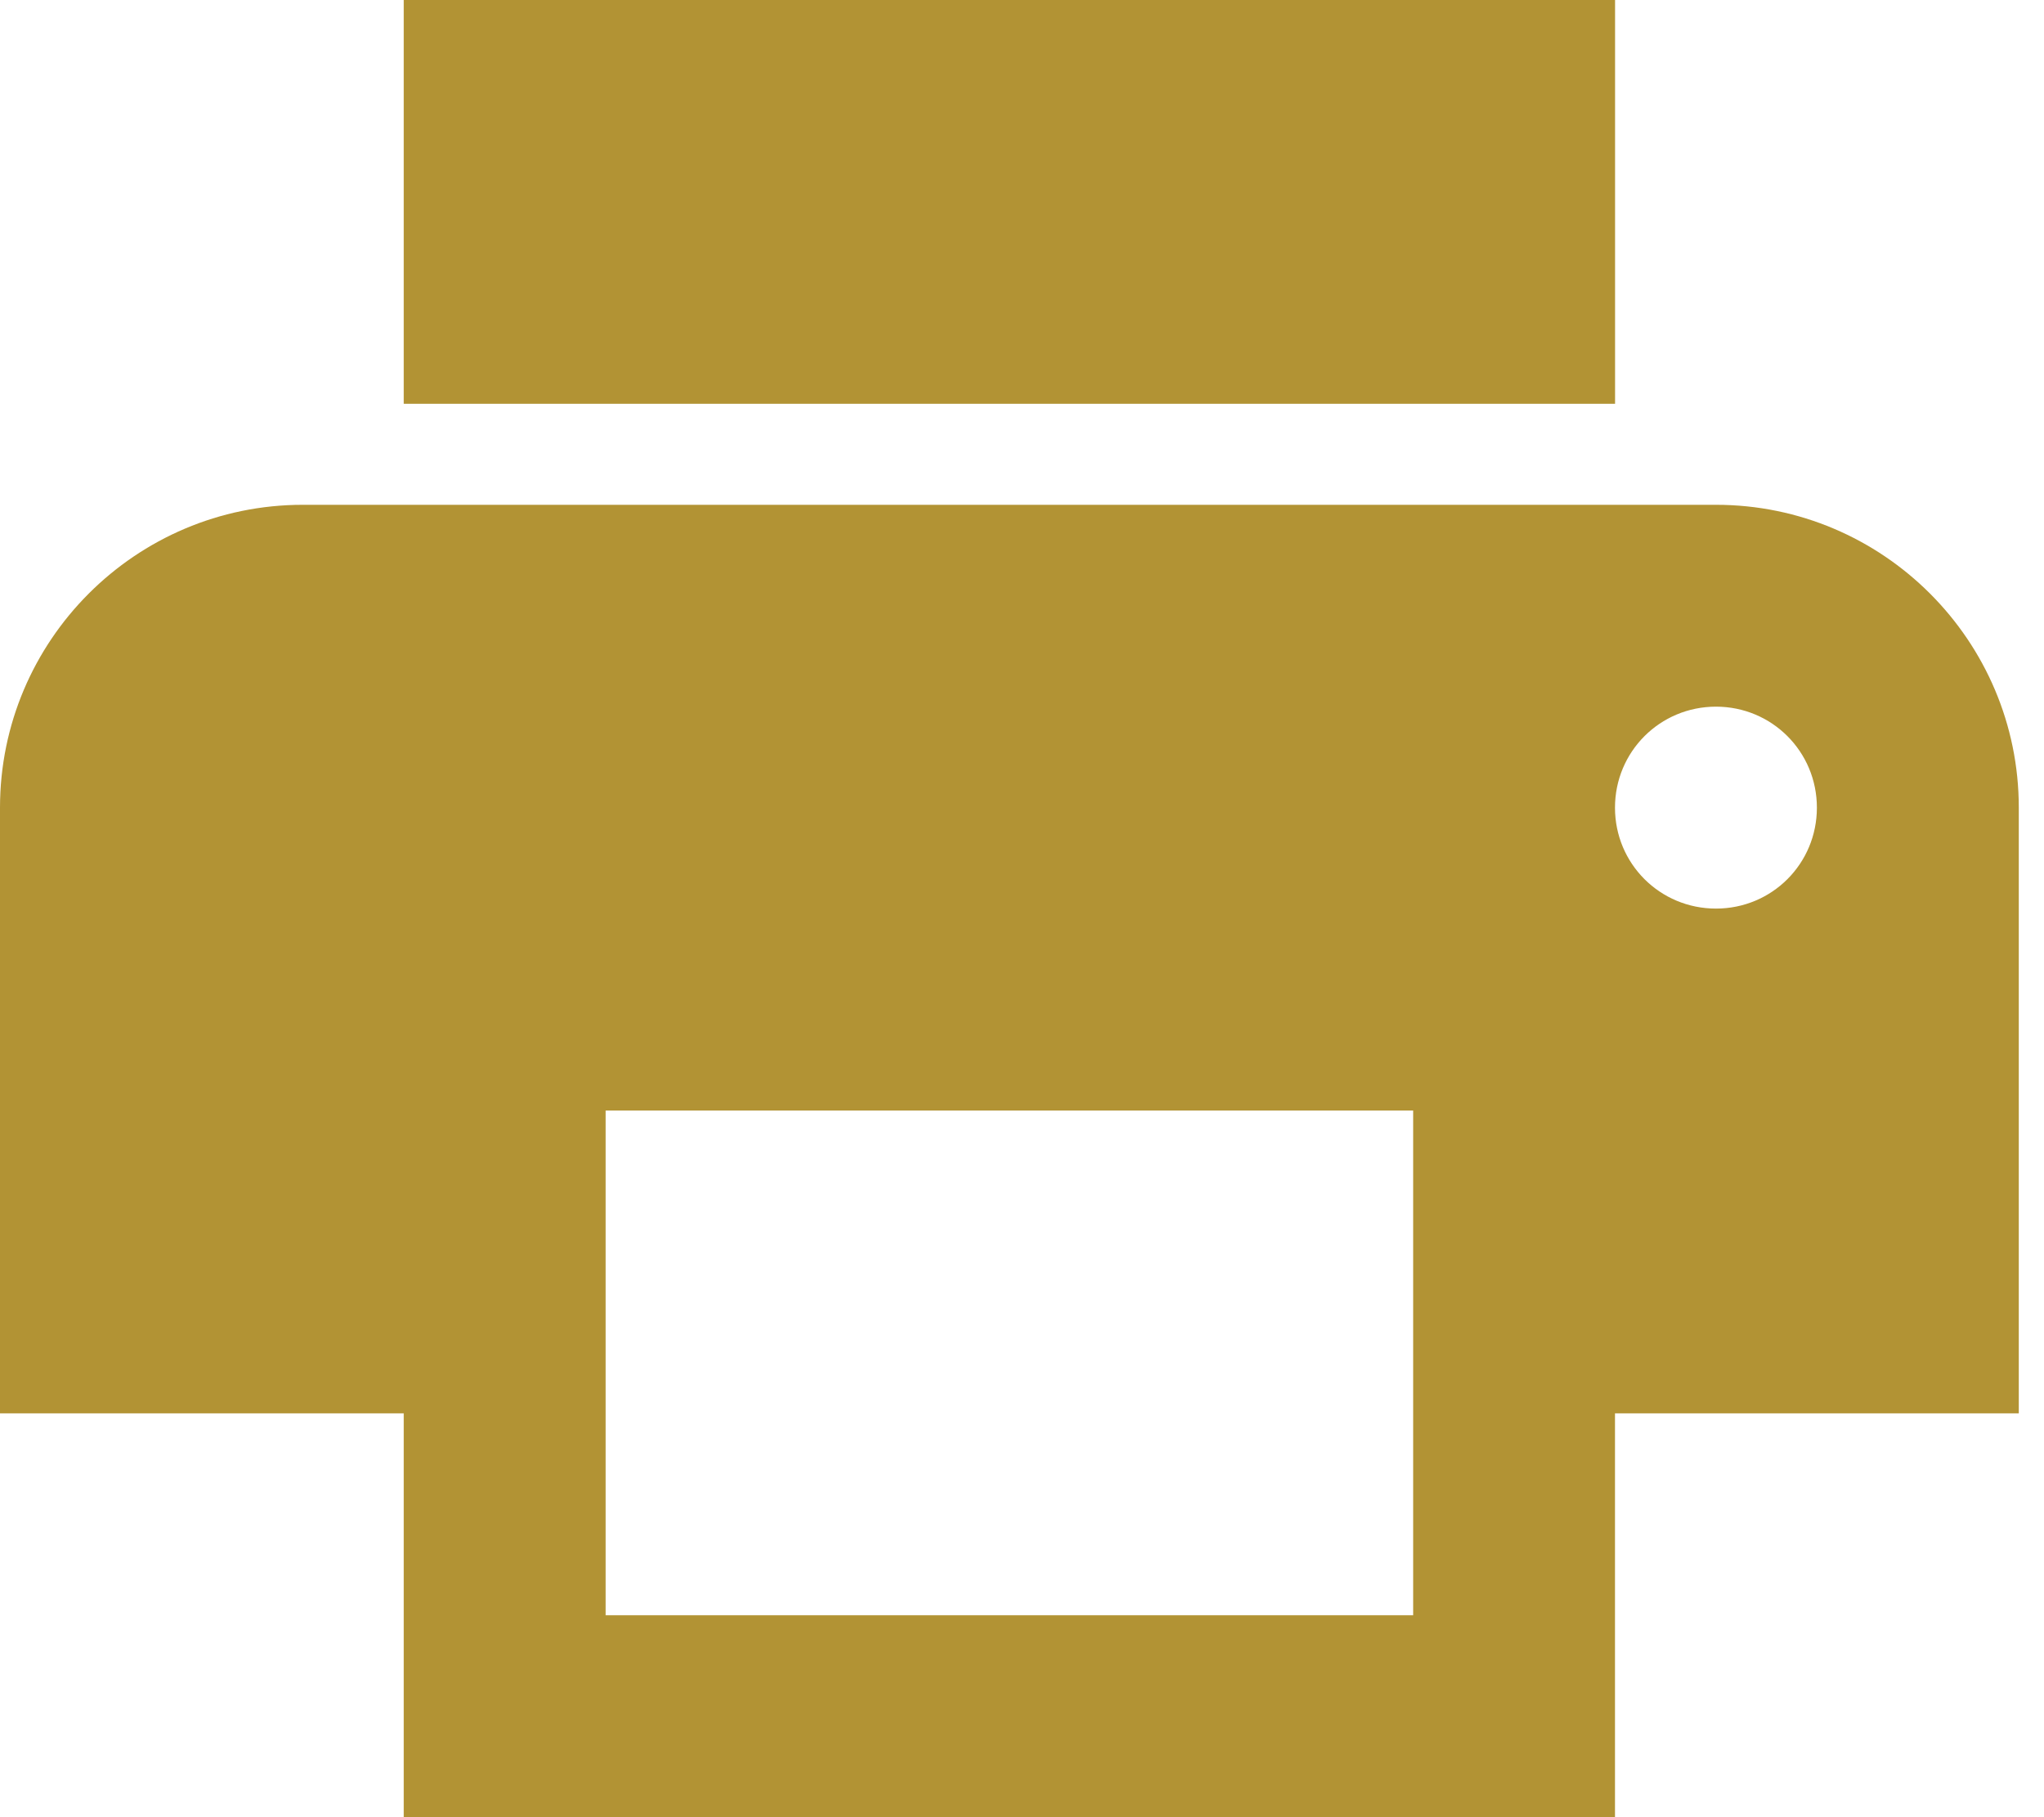 <svg width="27" height="24" viewBox="0 0 27 24" fill="none" xmlns="http://www.w3.org/2000/svg">
<path d="M21.334 0H5.333V5.333H21.334V0Z" fill="#B29334"/>
<path d="M22.667 6.667H4C1.793 6.667 0 8.46 0 10.667V18.667H5.333V24H21.333V18.667H26.667V10.667C26.667 8.46 24.873 6.667 22.667 6.667ZM18.667 21.333H8V14.667H18.667V21.333ZM22.667 12C21.927 12 21.333 11.407 21.333 10.667C21.333 9.927 21.927 9.333 22.667 9.333C23.407 9.333 24 9.927 24 10.667C24 11.407 23.407 12 22.667 12Z" fill="#B29334"/>
</svg>
